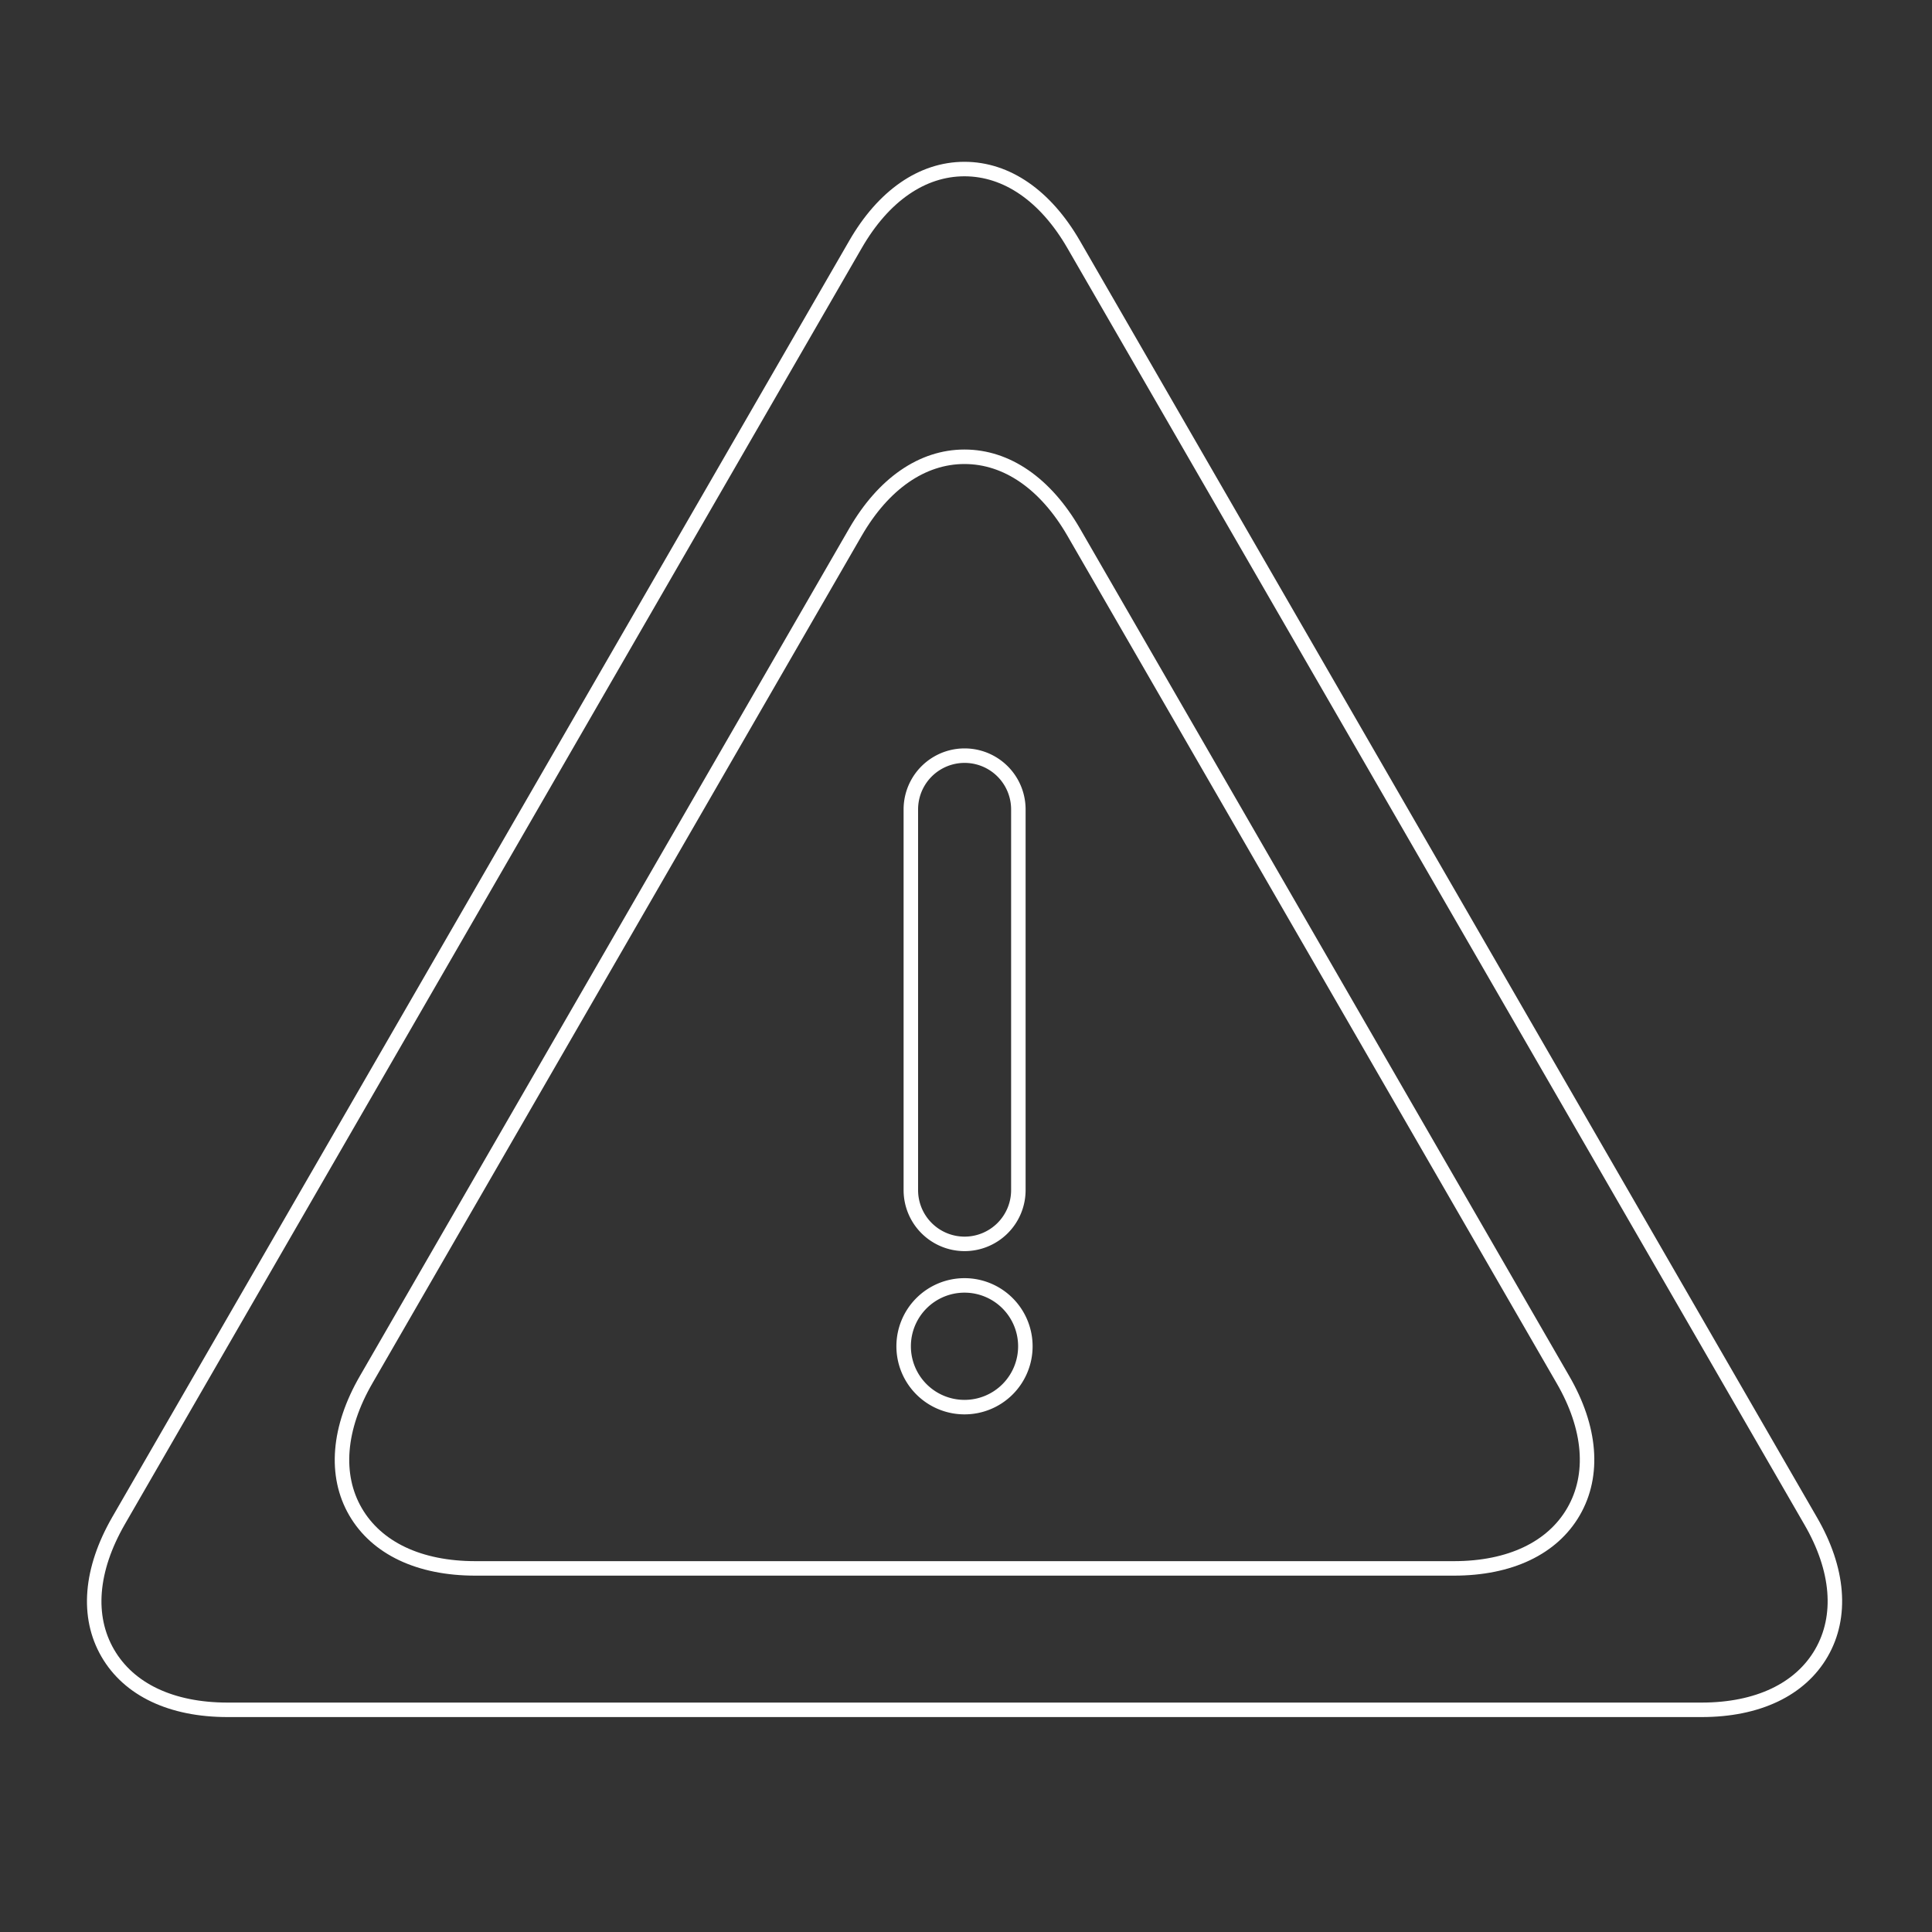<svg id="Layer_1" data-name="Layer 1" xmlns="http://www.w3.org/2000/svg" viewBox="0 0 400 400"><rect x="0" y="0" width="400" height="400" fill="#333333" stroke="none"/><defs><style>.cls-1{fill:none;stroke:#fff;stroke-miterlimit:10;stroke-width:3px;}</style></defs><path class="cls-1" d="M352.3,354H47.11c-11.62,0-20.42-4.17-24.81-11.76S18.72,325,24.51,314.9L177.12,50.6C182.91,40.55,190.92,35,199.68,35h0c8.76,0,16.78,5.54,22.6,15.6L374.88,314.9c5.81,10,6.6,19.76,2.22,27.33S363.91,354,352.3,354Z"/><path class="cls-1" d="M301,324.72H98.42C86.8,324.72,78,320.54,73.61,313S70,295.65,75.83,285.6L177.12,110.15c5.79-10,13.8-15.58,22.56-15.58h0c8.76,0,16.78,5.53,22.6,15.58L323.57,285.6c5.81,10,6.6,19.77,2.22,27.35S312.61,324.72,301,324.72Z"/><path class="cls-1" d="M199.71,257.53a11.13,11.13,0,0,1-11.13-11.11V167.58a11.13,11.13,0,1,1,22.26,0v78.84A11.13,11.13,0,0,1,199.71,257.53Z"/><path class="cls-1" d="M199.71,291.33a12.6,12.6,0,1,1,12.58-12.58A12.59,12.59,0,0,1,199.71,291.33Z"/></svg>